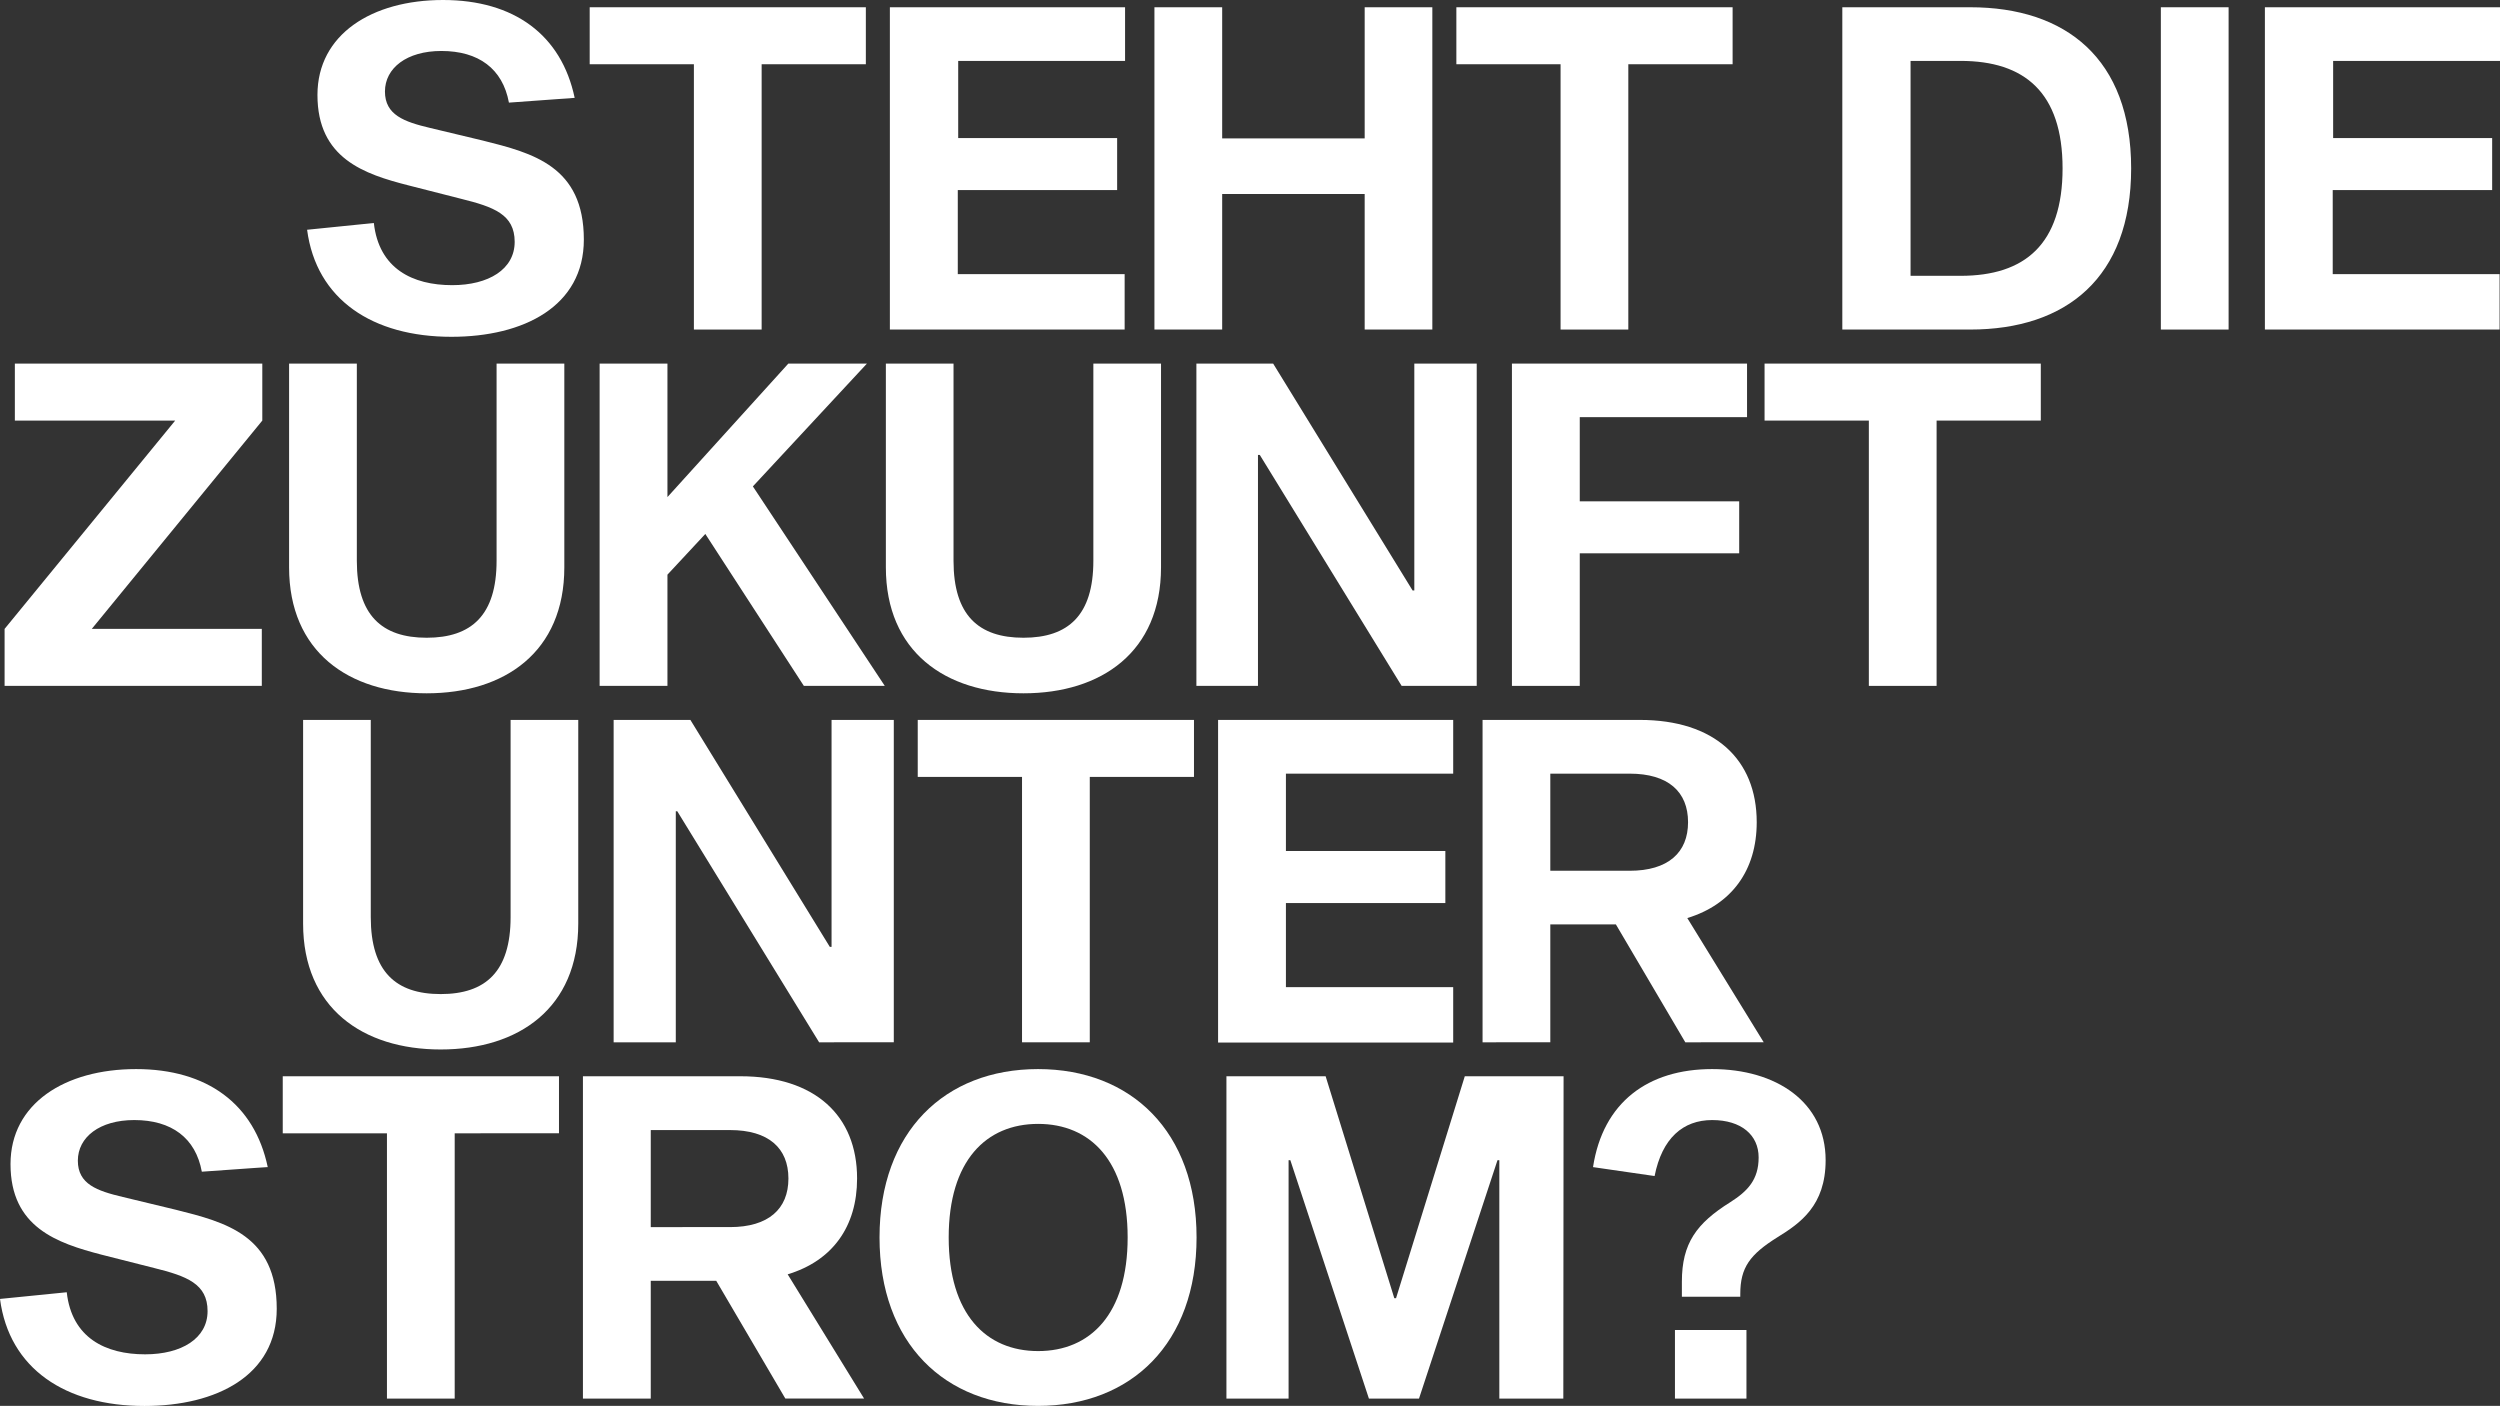 <svg xmlns="http://www.w3.org/2000/svg" viewBox="0 0 299.65 168.51"><rect x="0" y="0" width="299.65" height="168.51" fill="#333333" stroke="none"/><defs><style>.cls-1{fill:#fff;}</style></defs><g id="Ebene_2" data-name="Ebene 2"><g id="Ebene_1-2" data-name="Ebene 1"><path class="cls-1" d="M61,12.3c-.75-4.06-3.63-6.19-8.1-6.19-4.15,0-6.76,2.05-6.76,4.86s2.31,3.63,5.39,4.36l6.35,1.52c6,1.5,12.1,3.07,12.1,11.87,0,8-7.22,11.65-15.87,11.65-9.45,0-16.2-4.46-17.3-12.83l8-.81c.61,5.49,4.66,7.45,9.39,7.45,4.36,0,7.49-1.9,7.49-5.19s-2.51-4.19-6.42-5.16L49,22.23C43.66,20.87,38.05,19,38.05,11.38,38.05,4.12,44.58,0,53.1,0S67.29,4.18,68.88,11.73Z"/><path class="cls-1" d="M91.29,7.7V39.5H83.17V7.7H70.68V.87h33.1V7.7Z"/><path class="cls-1" d="M133.9,16.55v6.23H114.8V32.86h20V39.5H106.66V.87h28.19V7.3h-20v9.25Z"/><path class="cls-1" d="M171.68,39.5h-8.11V23.25H146.49V39.5h-8.12V.87h8.12V16.59h17.08V.87h8.11Z"/><path class="cls-1" d="M195.17,7.7V39.5h-8.12V7.7H174.56V.87h33.11V7.7Z"/><path class="cls-1" d="M236.15.87c11.46,0,19.29,6.16,19.29,19.31S247.61,39.5,236.15,39.5H220.82V.87ZM235,33.06c7.7,0,12.22-3.78,12.22-12.88S242.66,7.3,235,7.3h-6V33.06Z"/><path class="cls-1" d="M259,.87h8.12V39.5H259Z"/><path class="cls-1" d="M298.71,16.55v6.23H279.6V32.86h20V39.5H271.47V.87h28.18V7.3h-20v9.25Z"/><path class="cls-1" d="M31.38,75.38v6.83H.55V75.38L21,50.41H1.78V43.58H31.44v6.83L11,75.38Z"/><path class="cls-1" d="M67.64,68c0,10.13-7.13,15.1-16.5,15.1s-16.49-5-16.49-15.1V43.58h8.12V67.22c0,6.52,3,9.22,8.37,9.22s8.38-2.7,8.38-9.22V43.58h8.12Z"/><path class="cls-1" d="M80,68.88V82.21H71.87V43.58H80v16l14.49-16h9.42L90.24,58.3l15.81,23.91h-9.7L84.54,64Z"/><path class="cls-1" d="M139.16,68c0,10.13-7.12,15.1-16.49,15.1s-16.49-5-16.49-15.1V43.58h8.11V67.22c0,6.52,3,9.22,8.38,9.22s8.38-2.7,8.38-9.22V43.58h8.11Z"/><path class="cls-1" d="M168,82.21l-17-27.68h-.22V82.21H143.4V43.58h9.2l16.71,27.19h.21V43.58H177V82.21Z"/><path class="cls-1" d="M189.35,60.09h19.11v6.23H189.35V82.21h-8.13V43.58H209.4V50H189.35Z"/><path class="cls-1" d="M232.12,50.41v31.8H224V50.41h-12.5V43.58h33.11v6.83Z"/><path class="cls-1" d="M69.31,110.7c0,10.12-7.12,15.09-16.49,15.09s-16.49-5-16.49-15.09V86.29h8.11v23.64c0,6.53,3,9.22,8.38,9.22s8.38-2.69,8.38-9.22V86.29h8.11Z"/><path class="cls-1" d="M98.18,124.93l-17-27.69H81v27.69H73.55V86.29h9.2l16.71,27.2h.21V86.29h7.46v38.64Z"/><path class="cls-1" d="M130.62,93.12v31.81H122.5V93.12H110V86.29h33.11v6.83Z"/><path class="cls-1" d="M173.24,102v6.24H154.13v10.08h20.05v6.64H146V86.29h28.18v6.44H154.13V102Z"/><path class="cls-1" d="M193.68,110.8h-7.86v14.13H177.7V86.29h18.86c8.92,0,14,4.7,14,12.26,0,5.77-3,9.86-8.32,11.49l9.16,14.89H202Zm1.65-6.43c4.6,0,7-2.17,7-5.82s-2.38-5.82-7-5.82h-9.51v11.64Z"/><path class="cls-1" d="M24.19,140.44c-.74-4.05-3.63-6.19-8.1-6.19-4.15,0-6.76,2.05-6.76,4.87s2.31,3.62,5.39,4.35L21.07,145c6,1.5,12.1,3.07,12.1,11.87,0,8-7.22,11.65-15.86,11.65-9.46,0-16.21-4.46-17.31-12.83l8-.8c.61,5.48,4.66,7.44,9.39,7.44,4.36,0,7.49-1.9,7.49-5.18s-2.51-4.2-6.42-5.17l-6.31-1.6C6.87,149,1.26,147.12,1.26,139.53c0-7.27,6.53-11.39,15.05-11.39s14.19,4.19,15.78,11.74Z"/><path class="cls-1" d="M54.5,135.84v31.8H46.38v-31.8H33.89V129H67v6.83Z"/><path class="cls-1" d="M85.85,153.52H78v14.12H69.87V129H88.73c8.93,0,14,4.69,14,12.25,0,5.77-2.95,9.87-8.32,11.49l9.16,14.89H94.13Zm1.65-6.44c4.6,0,7-2.17,7-5.82s-2.38-5.81-7-5.81H78v11.63Z"/><path class="cls-1" d="M143.42,148.32c0,12.68-7.81,20.19-19,20.19s-19-7.51-19-20.19,7.82-20.18,19-20.18S143.42,135.65,143.42,148.32Zm-8.26,0c0-9.21-4.5-13.61-10.73-13.61s-10.72,4.4-10.72,13.61,4.49,13.62,10.72,13.62S135.16,157.54,135.16,148.32Z"/><path class="cls-1" d="M187.38,167.64h-7.67V139.06h-.22l-9.41,28.58h-6l-9.42-28.58h-.21v28.58H147V129h11.89l8.23,26.6h.21l8.24-26.6h11.84Z"/><path class="cls-1" d="M190.94,139.89c1.19-7.77,6.59-11.75,14.27-11.75s13.61,3.94,13.61,10.92c0,5.46-3.06,7.56-5.78,9.24-3.3,2.07-4.45,3.62-4.45,6.81v.32h-7v-1.81c0-4.6,1.76-7,5.81-9.53,2.05-1.31,3.39-2.67,3.39-5.36s-2.08-4.48-5.57-4.48-6,2.17-6.9,6.71Zm18.39,19.52v8.23h-8.57v-8.23Z"/></g></g></svg>
